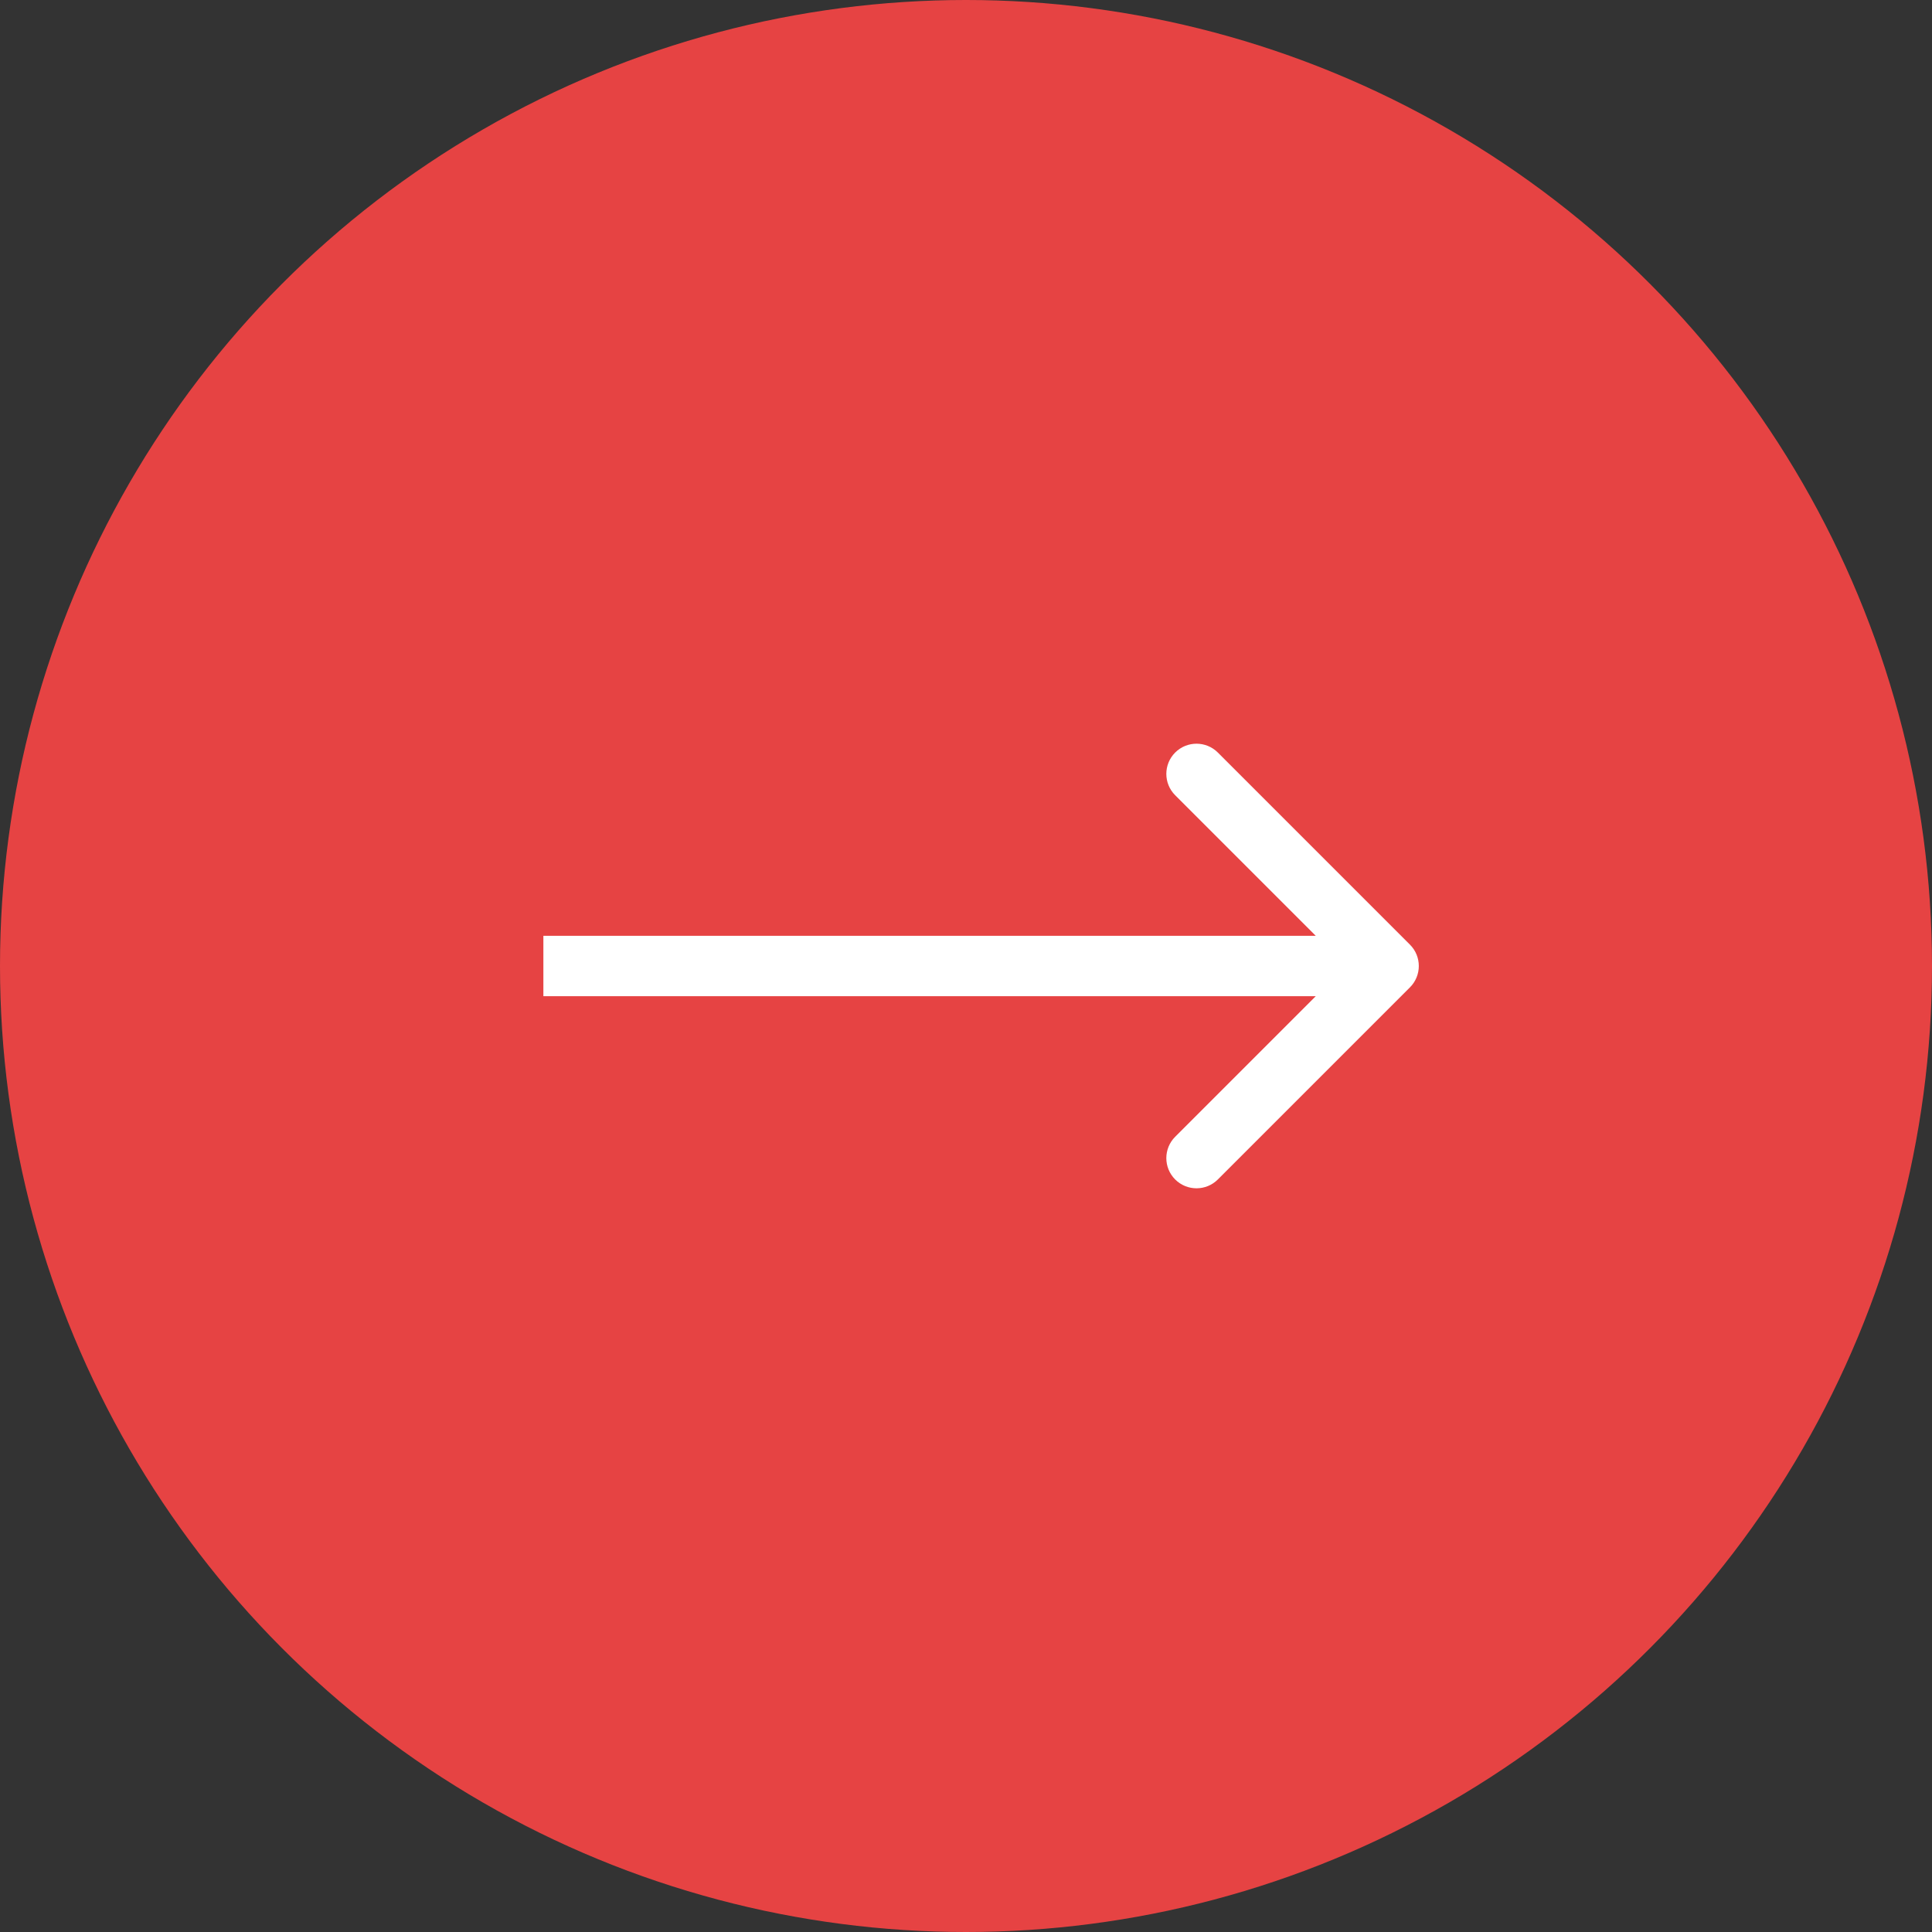 <?xml version="1.0" encoding="UTF-8"?> <svg xmlns="http://www.w3.org/2000/svg" width="128" height="128" viewBox="0 0 128 128" fill="none"><rect x="0" y="0" width="128" height="128" fill="#333333" stroke="none"/> <circle cx="64" cy="64" r="64" fill="#E64343"></circle> <path d="M93.414 65.414C94.195 64.633 94.195 63.367 93.414 62.586L80.686 49.858C79.905 49.077 78.639 49.077 77.858 49.858C77.077 50.639 77.077 51.905 77.858 52.686L89.172 64L77.858 75.314C77.077 76.095 77.077 77.361 77.858 78.142C78.639 78.923 79.905 78.923 80.686 78.142L93.414 65.414ZM36 66H92V62H36V66Z" fill="white"></path> </svg> 